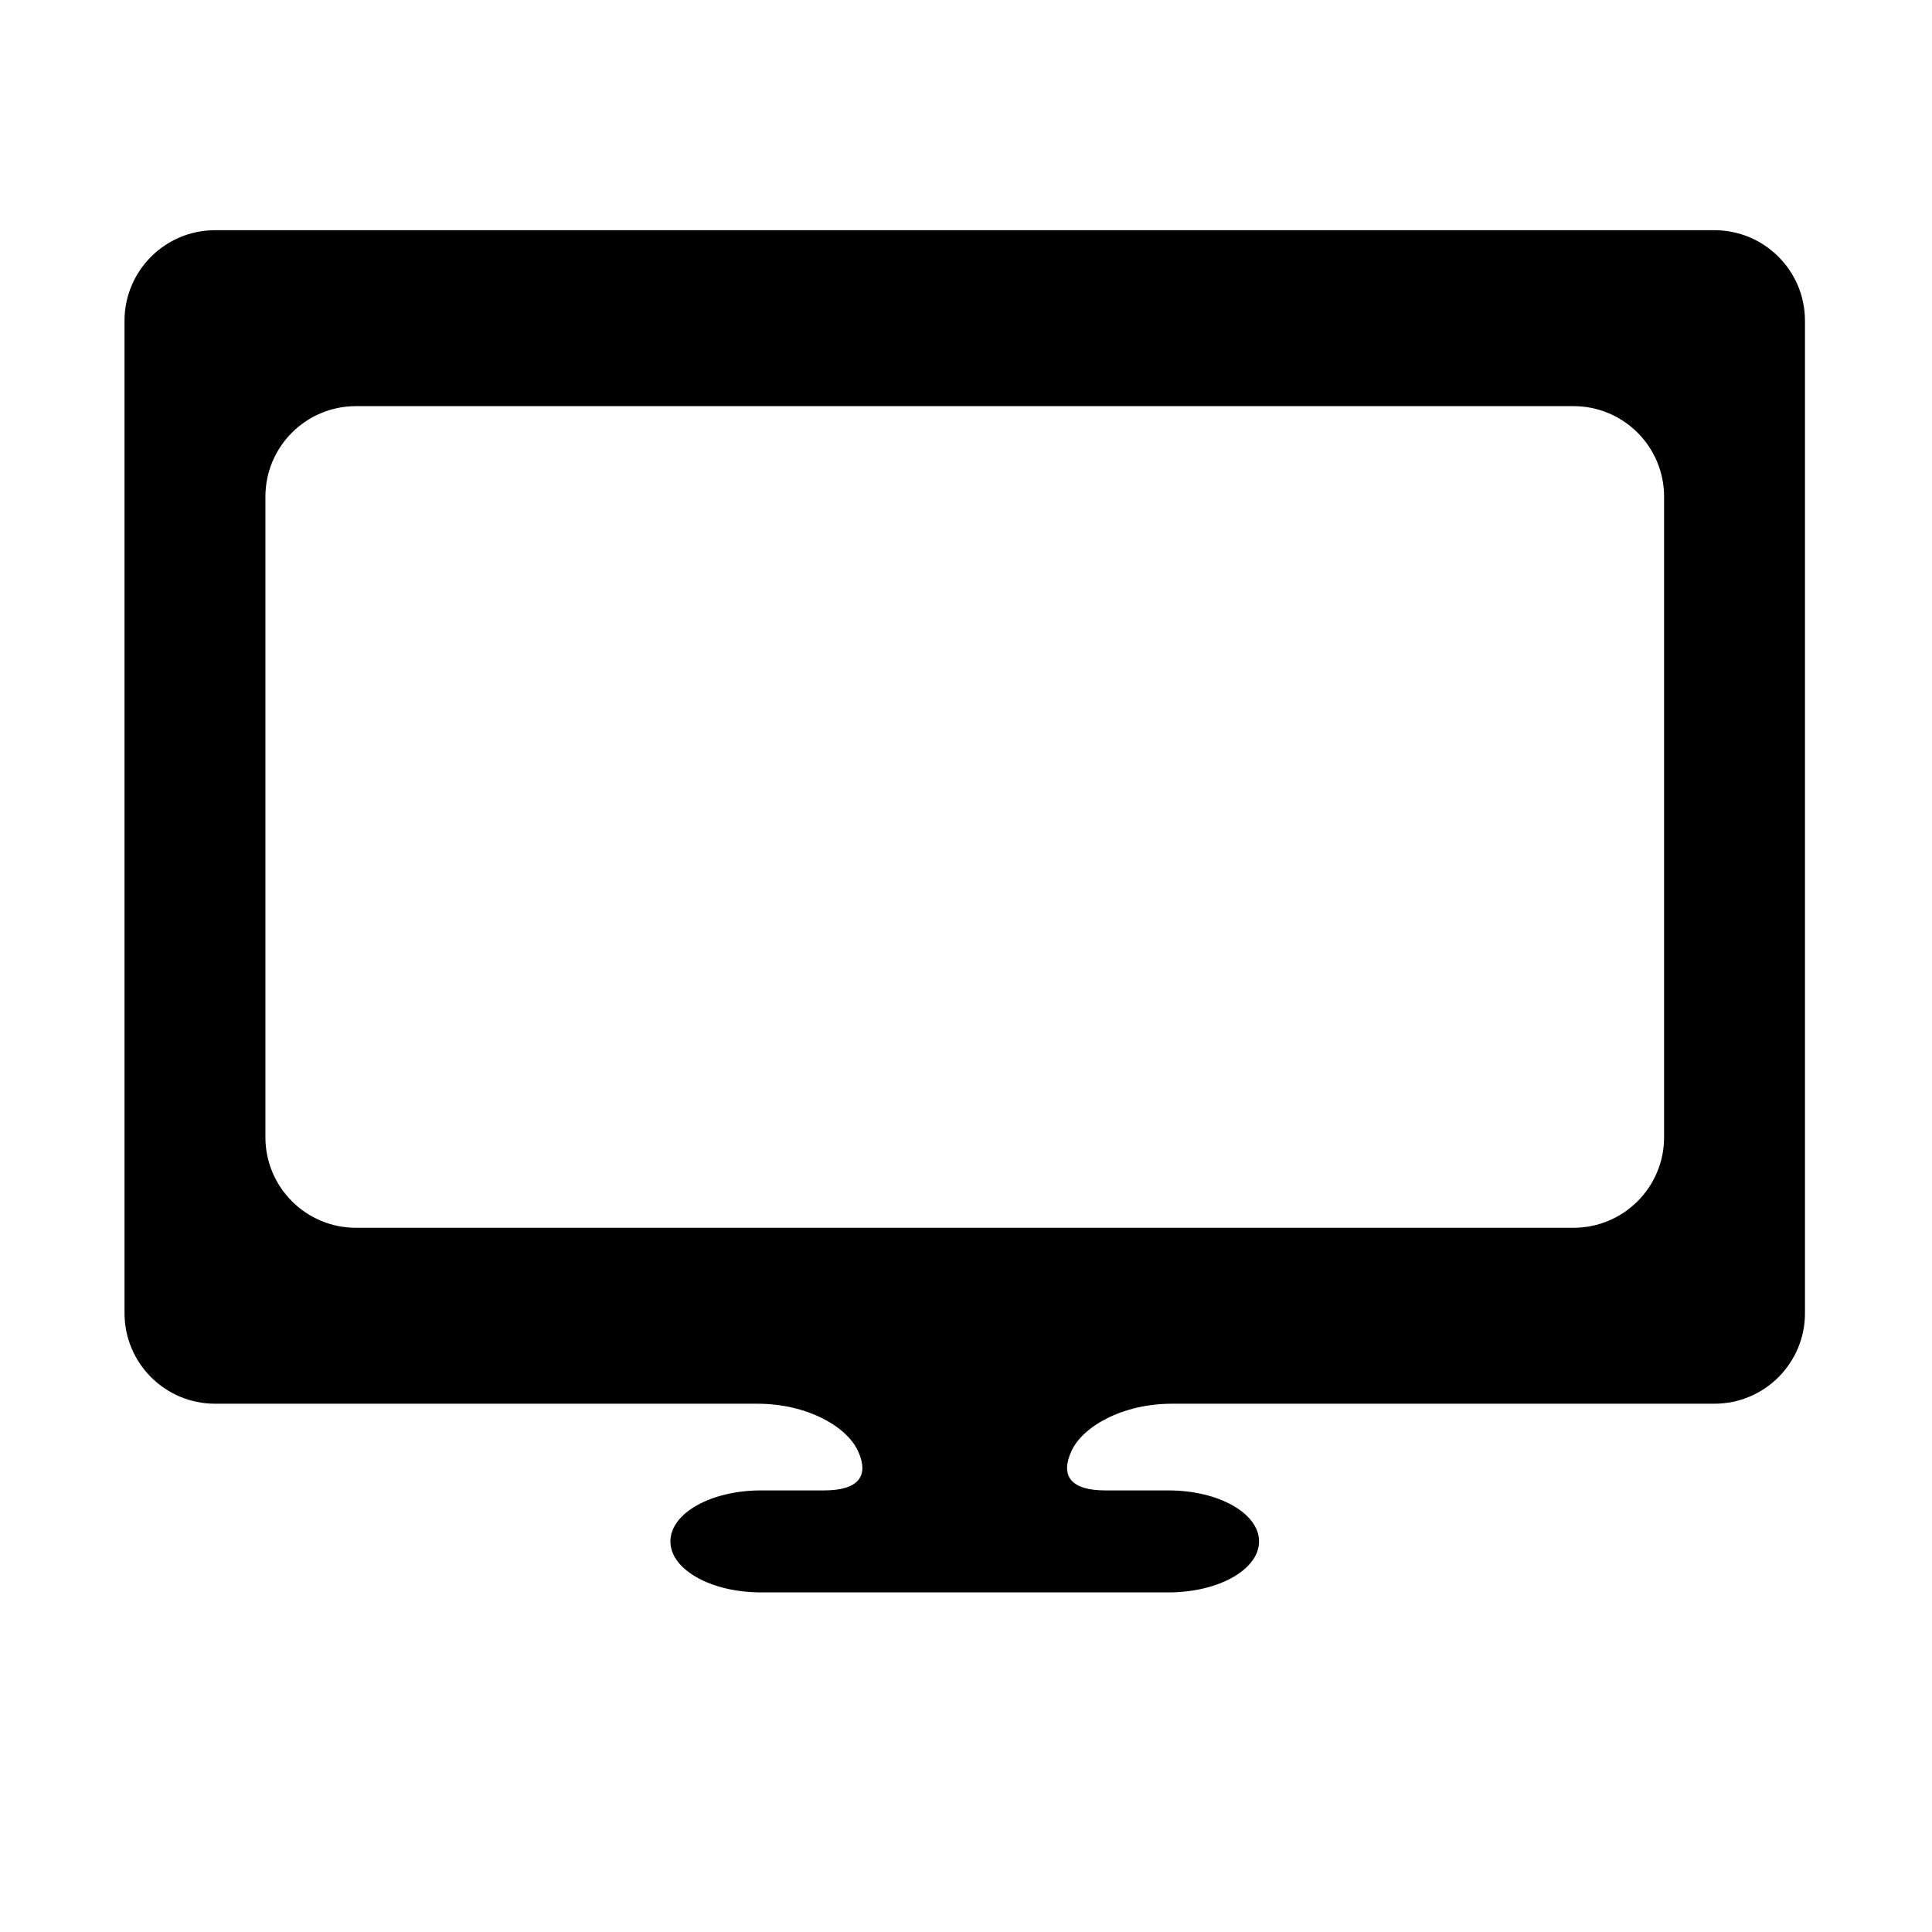 <?xml version="1.0" encoding="utf-8"?>
<!-- Generator: Adobe Illustrator 17.0.0, SVG Export Plug-In . SVG Version: 6.00 Build 0)  -->
<!DOCTYPE svg PUBLIC "-//W3C//DTD SVG 1.1//EN" "http://www.w3.org/Graphics/SVG/1.1/DTD/svg11.dtd">
<svg version="1.1" id="Capa_1" xmlns="http://www.w3.org/2000/svg" xmlns:xlink="http://www.w3.org/1999/xlink" x="0px" y="0px"
	 width="64px" height="64px" viewBox="0 0 64 64" enable-background="new 0 0 64 64" xml:space="preserve">
<path d="M7.125,7.626c-1.657,0-3,1.343-3,3V43.5c0,1.657,1.343,3,3,3h17.961c1.657,0,2.969,0.758,3.34,1.574
	c0.371,0.816,0.021,1.298-1.131,1.298h-2.087c-1.657,0-3,0.756-3,1.689c0,0.933,1.343,1.689,3,1.689h13.5c1.657,0,3-0.756,3-1.689
	c0-0.933-1.343-1.689-3-1.689c0,0-0.935,0-2.087,0c-1.153,0-1.502-0.482-1.131-1.298c0.371-0.816,1.684-1.574,3.34-1.574h17.962
	c1.657,0,3-1.343,3-3V10.626c0-1.657-1.343-3-3-3H7.125z M55.125,37.672c0,1.657-1.343,3-3,3H11.792c-1.657,0-3-1.343-3-3V16.454
	c0-1.657,1.343-3,3-3h40.333c1.657,0,3,1.343,3,3V37.672z"/>
</svg>
